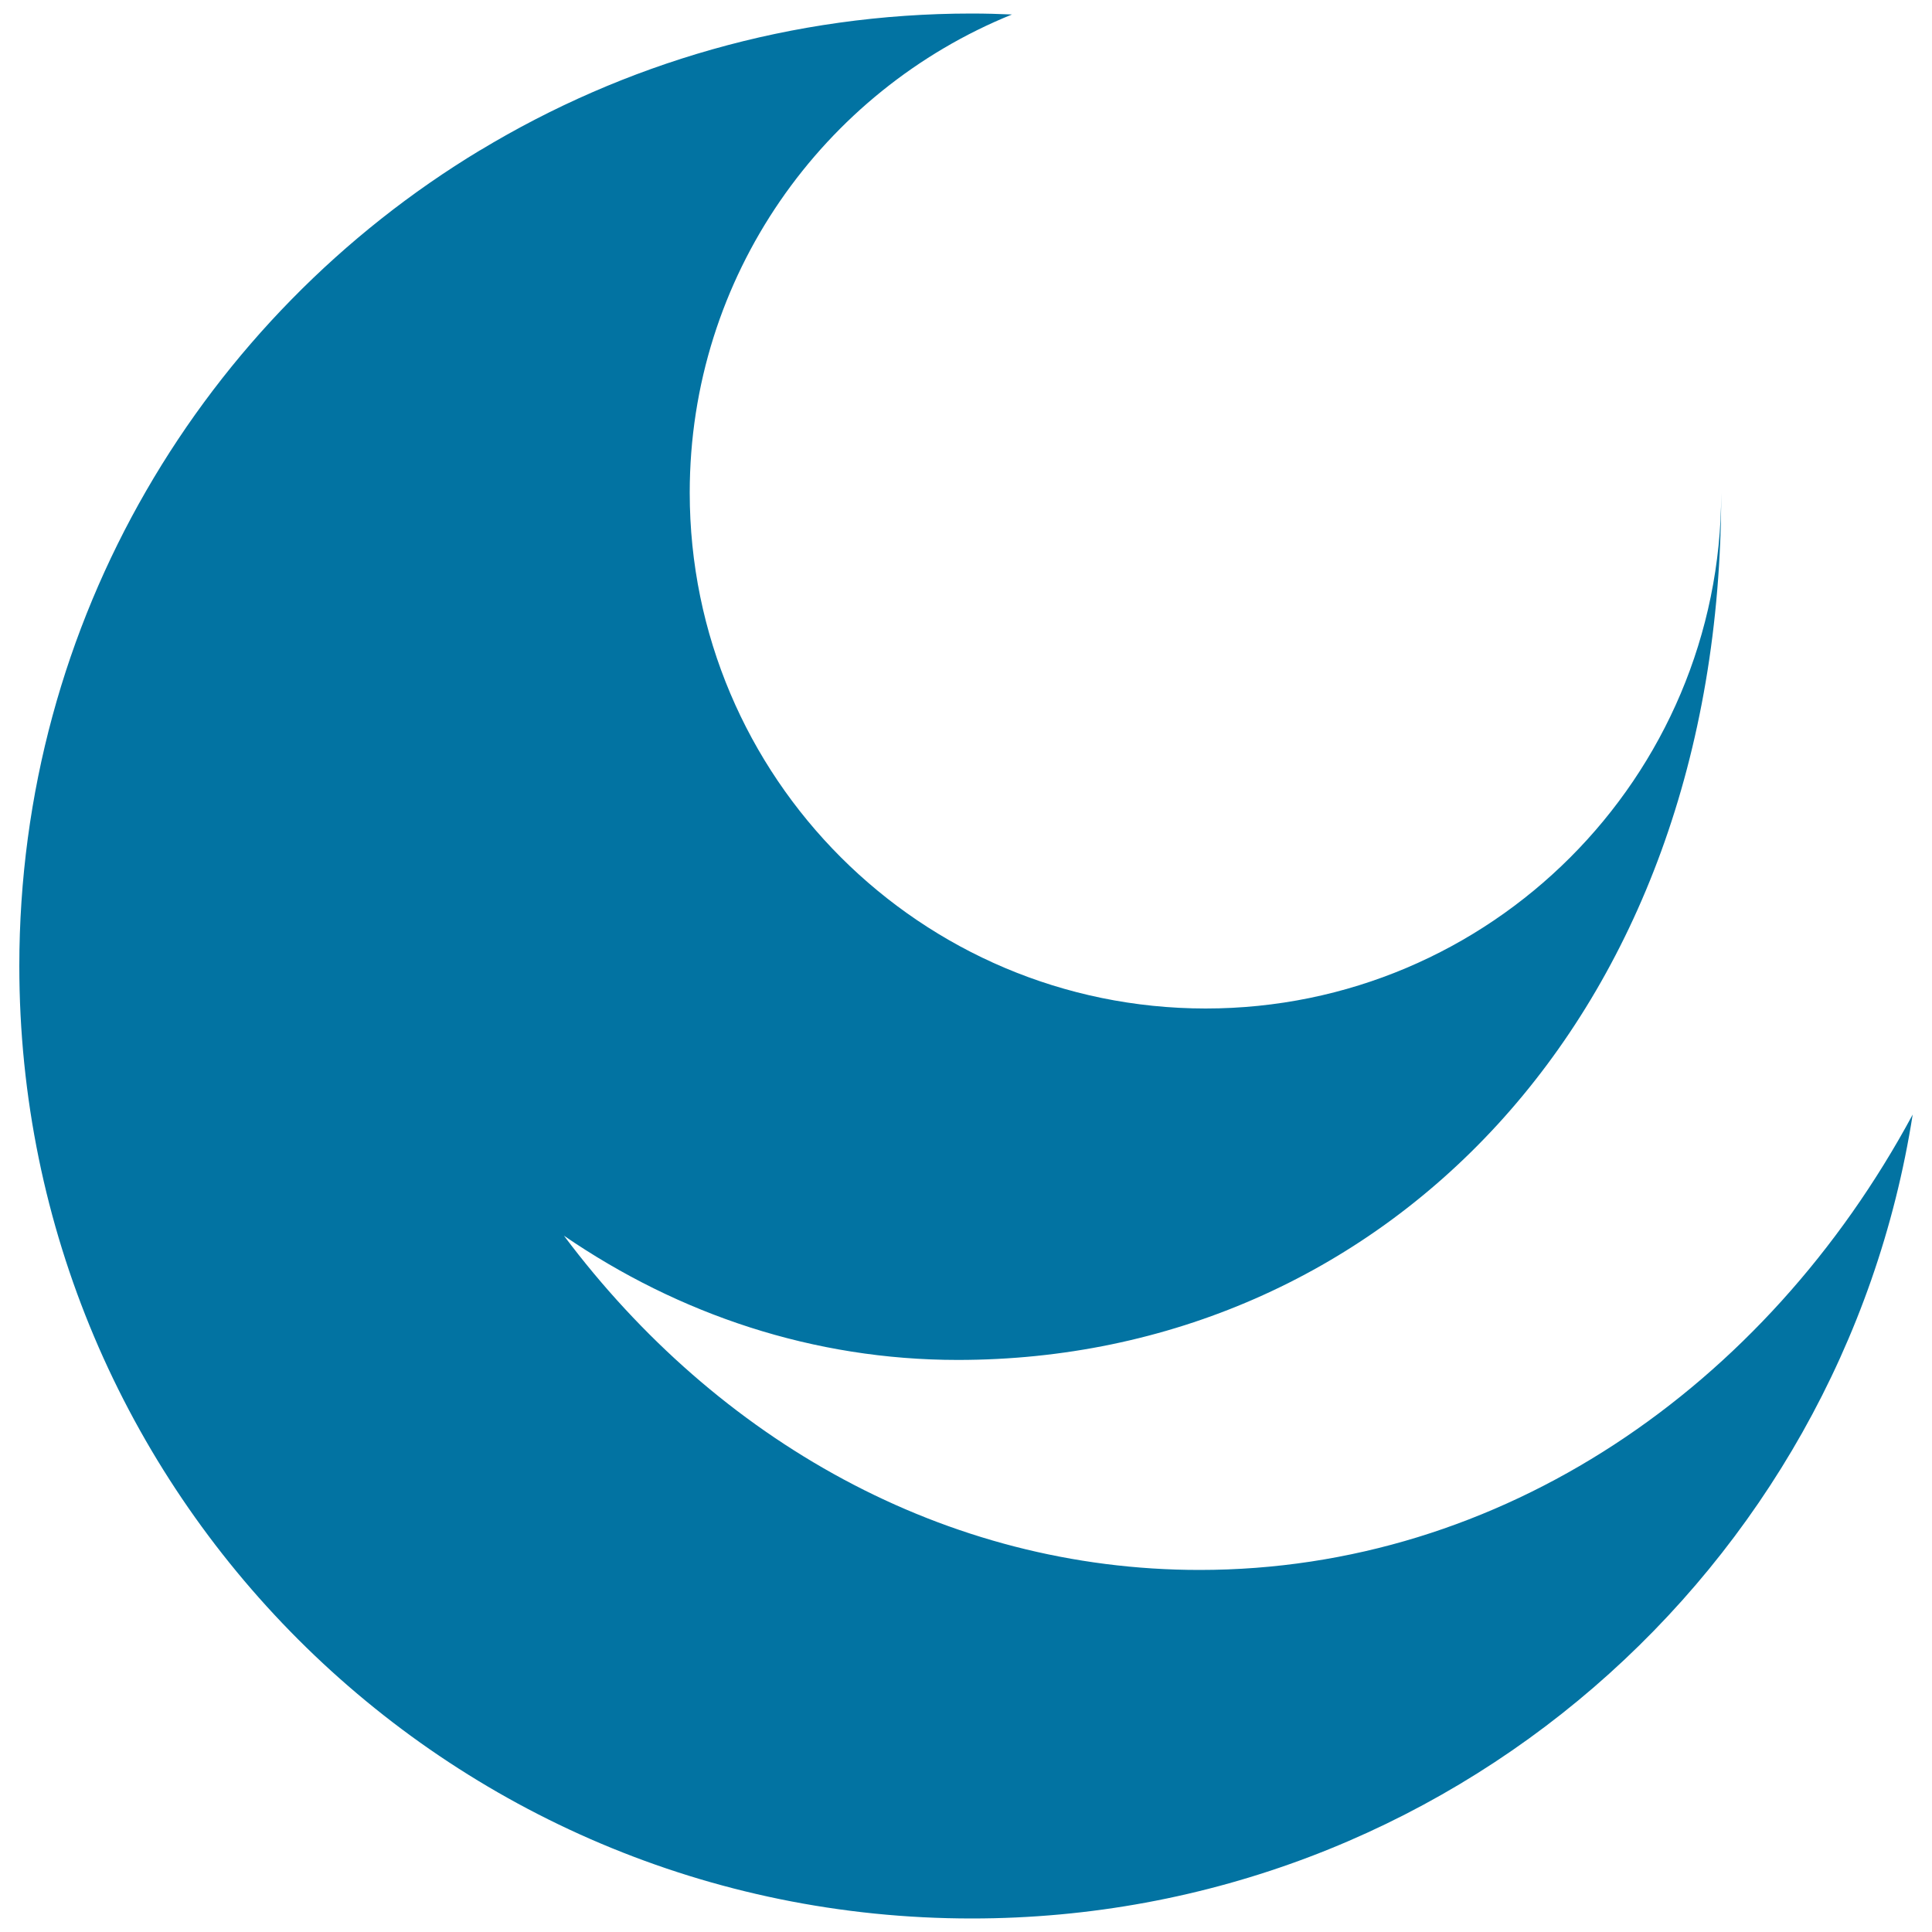 <svg xmlns="http://www.w3.org/2000/svg" viewBox="0 0 1000 1000" style="fill:#0273a2">
<title>Hiroshima Japan Flag Symbol SVG icon</title>
<g><path d="M620.9,812.6c-131.8,0-249.7-67.2-329-173c59.5,40.8,129.3,64.3,203.8,64.3c218.3,0,395.2-175.4,395.2-448.8c0,147.4-119.5,266.9-266.9,266.9C476.6,521.9,357,402.4,357,255c0-112,69-207.9,166.8-247.5C517,7.2,510,7,503,7c-93.2,0-180.2,25.9-254.5,70.8c0,0,0-0.1,0.1-0.1C105.6,164,10,320.8,10,500c0,272.3,220.7,493,493,493c246.1,0,450.1-180.4,487-416.1C913.9,718.2,777.1,812.6,620.9,812.6z"/></g>
</svg>